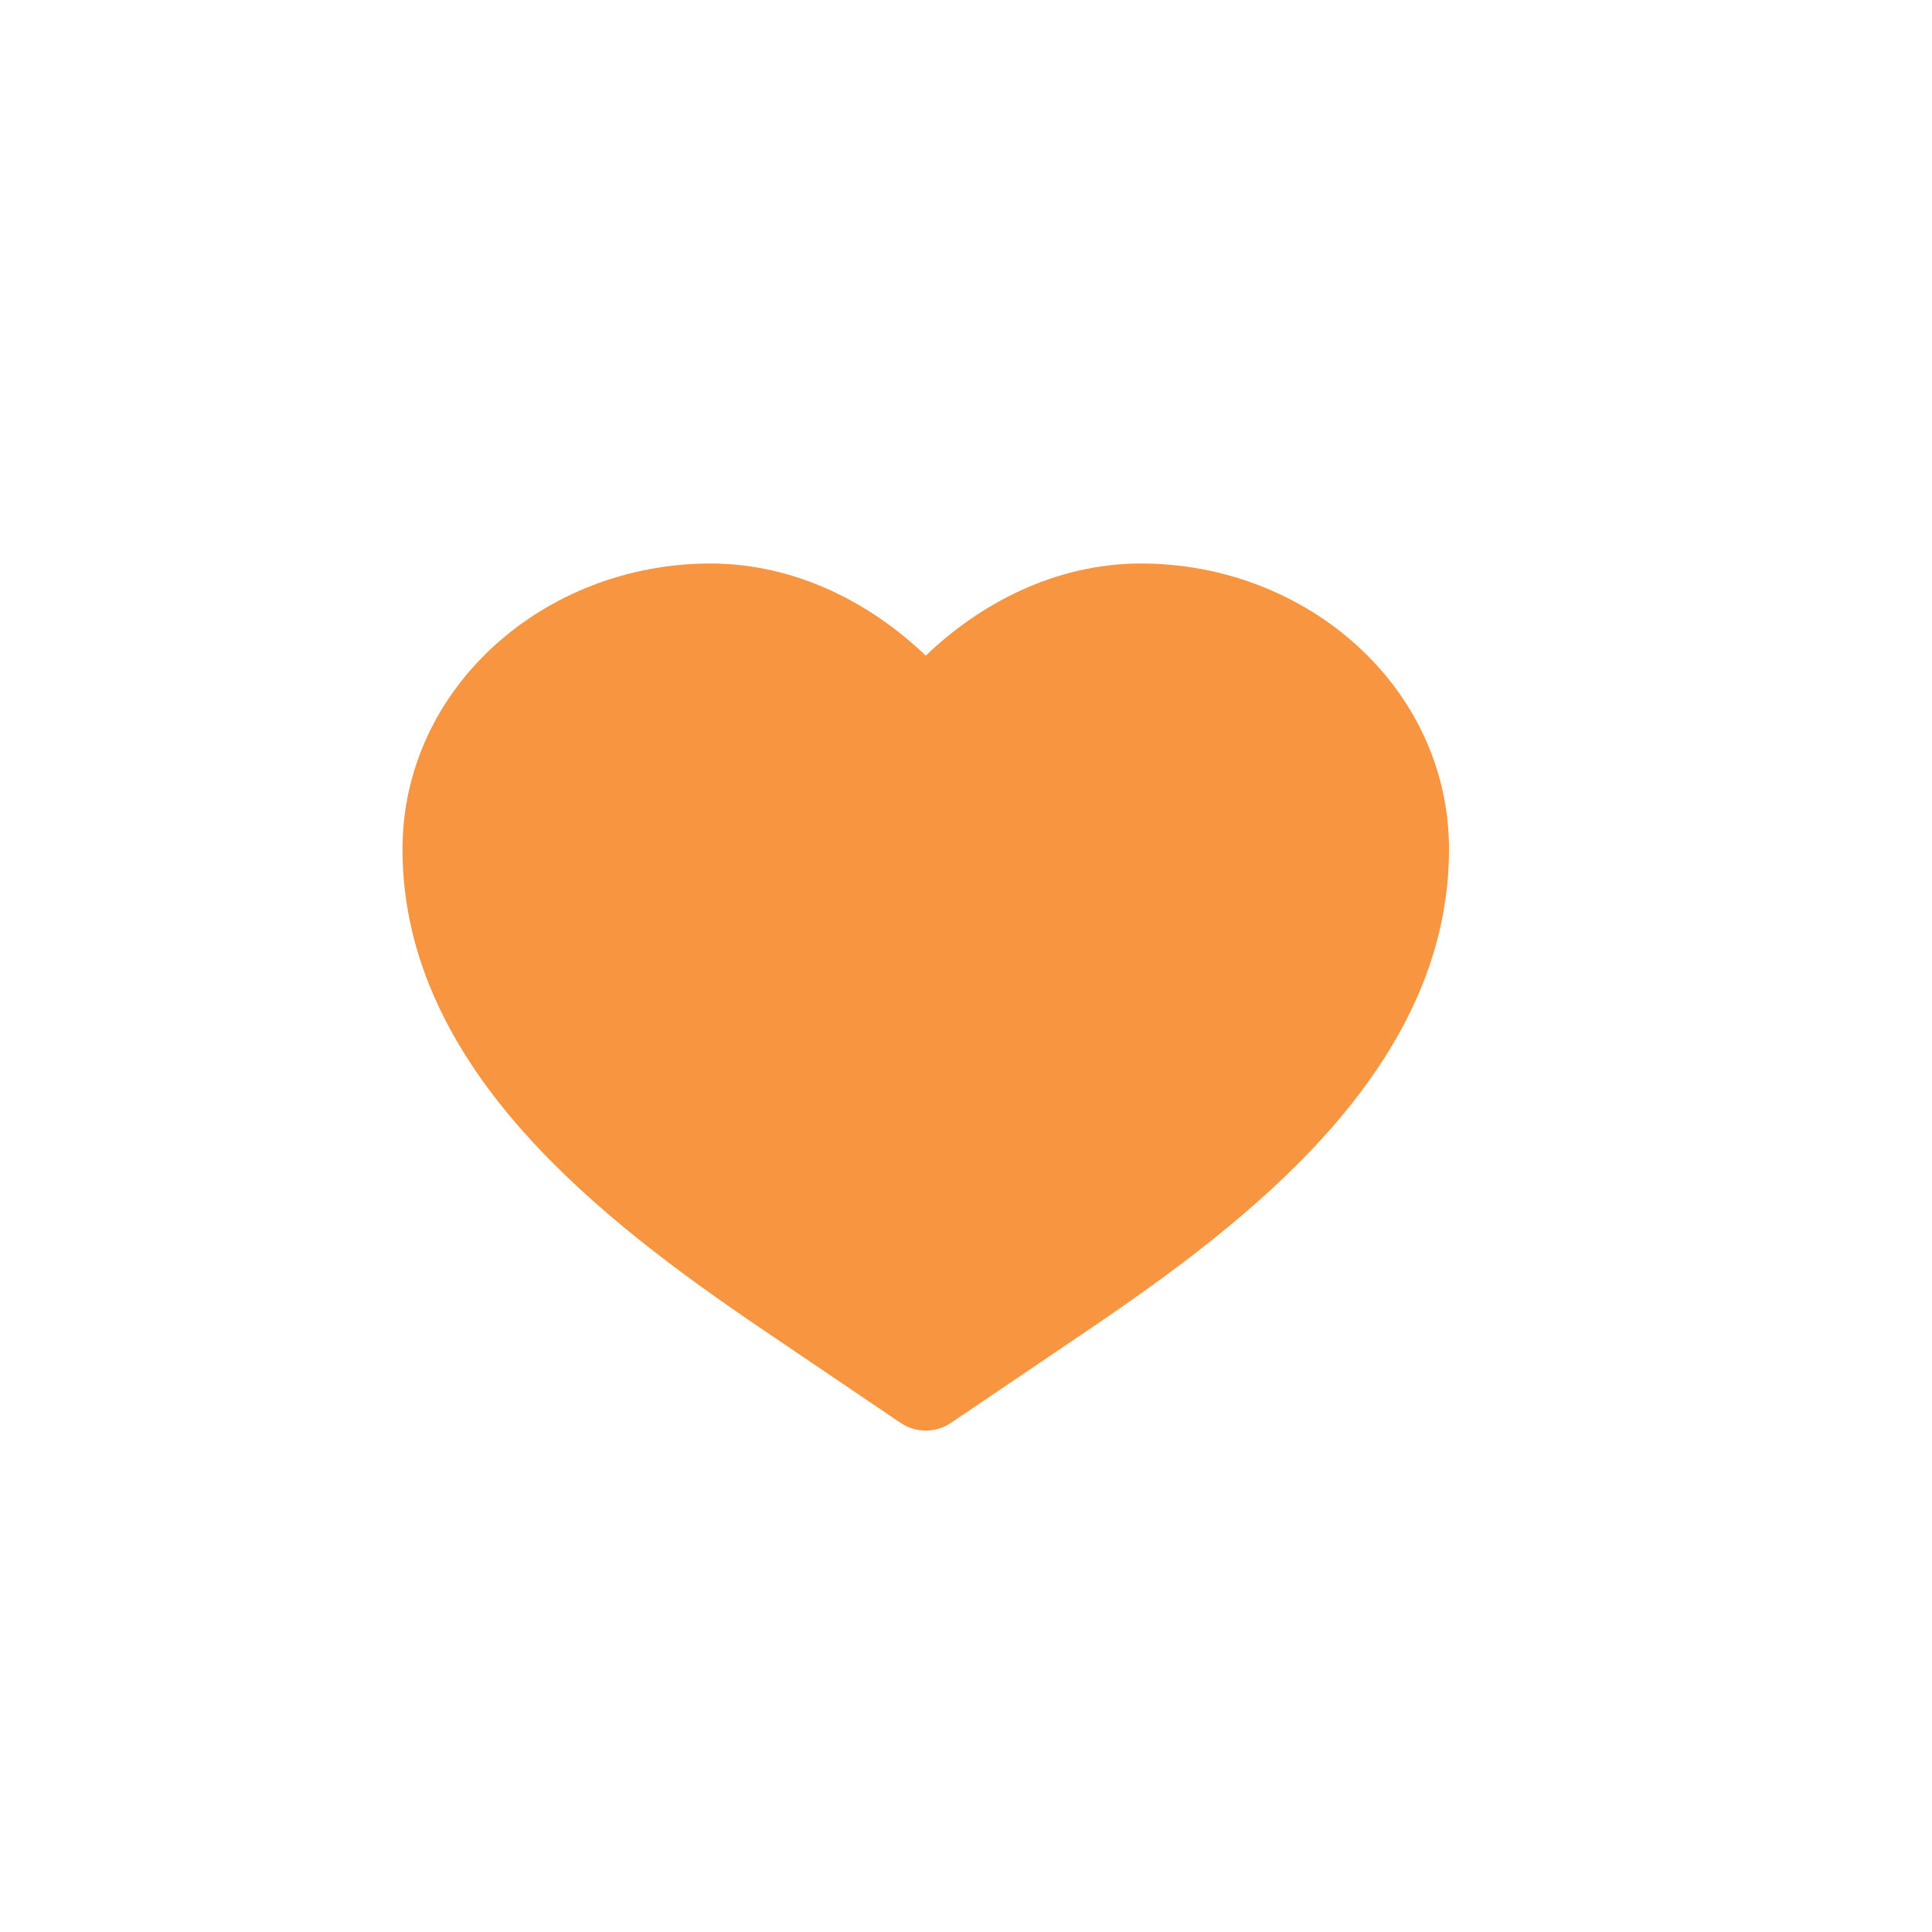 <svg width="24" height="24" viewBox="0 0 24 24" fill="none" xmlns="http://www.w3.org/2000/svg">
<path d="M8.826 7C6.76 7 5 8.545 5 10.551C5 11.935 5.648 13.1 6.507 14.065C7.363 15.027 8.467 15.834 9.465 16.51L11.188 17.676C11.376 17.803 11.624 17.803 11.812 17.676L13.535 16.51C14.533 15.834 15.637 15.027 16.493 14.065C17.352 13.1 18 11.935 18 10.551C18 8.545 16.24 7 14.174 7C13.109 7 12.172 7.499 11.5 8.145C10.828 7.499 9.891 7 8.826 7Z" fill="#F79540"/>
</svg>
